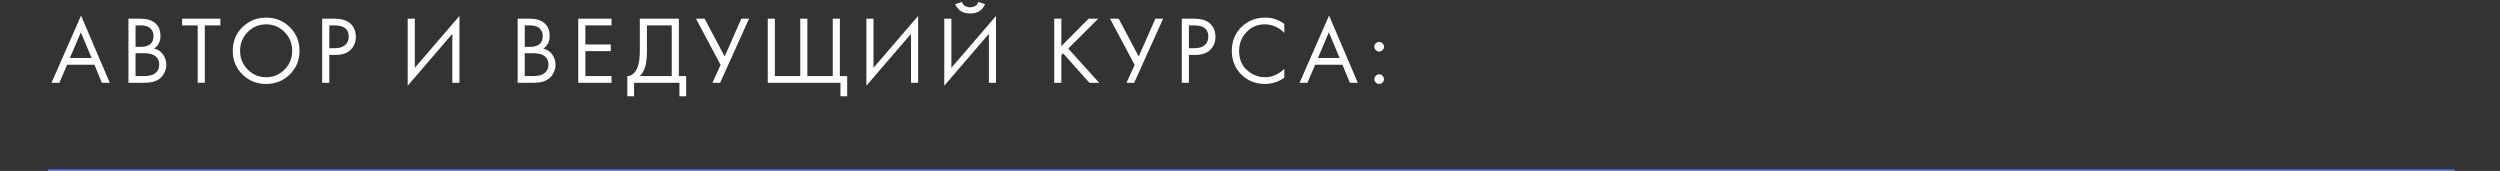 <?xml version="1.0" encoding="UTF-8"?> <svg xmlns="http://www.w3.org/2000/svg" width="936" height="64" viewBox="0 0 936 64" fill="none"><rect x="0" y="0" width="936" height="64" fill="#333333" stroke="none"/><line x1="18" y1="63.7" x2="919" y2="63.7" stroke="#587EEF" stroke-width="0.6"></line><path d="M38.152 31L35.344 24.232H25.12L22.24 31H19.288L30.34 5.836L41.104 31H38.152ZM26.164 21.712H34.3L30.268 12.1L26.164 21.712ZM48.09 6.988H52.41C54.81 6.988 56.647 7.492 57.919 8.5C59.358 9.604 60.078 11.26 60.078 13.468C60.078 15.532 59.286 17.104 57.703 18.184C59.239 18.568 60.379 19.348 61.123 20.524C61.891 21.676 62.275 22.912 62.275 24.232C62.275 25.312 62.035 26.308 61.554 27.22C61.099 28.132 60.523 28.864 59.827 29.416C58.483 30.472 56.562 31 54.066 31H48.09V6.988ZM50.755 9.508V17.536H52.77C53.13 17.536 53.478 17.524 53.815 17.5C54.151 17.452 54.547 17.356 55.002 17.212C55.483 17.044 55.891 16.828 56.227 16.564C56.587 16.3 56.886 15.904 57.127 15.376C57.367 14.848 57.486 14.236 57.486 13.54C57.486 12.796 57.343 12.16 57.054 11.632C56.767 11.08 56.443 10.672 56.083 10.408C55.722 10.144 55.291 9.94 54.786 9.796C54.282 9.652 53.898 9.568 53.635 9.544C53.37 9.52 53.106 9.508 52.843 9.508H50.755ZM50.755 19.912V28.48H53.815C55.758 28.48 57.163 28.144 58.026 27.472C59.083 26.704 59.611 25.6 59.611 24.16C59.611 22.552 58.926 21.376 57.559 20.632C56.694 20.152 55.339 19.912 53.49 19.912H50.755ZM82.516 9.508H76.684V31H74.02V9.508H68.188V6.988H82.516V9.508ZM108.495 27.868C106.095 30.244 103.143 31.432 99.639 31.432C96.135 31.432 93.171 30.244 90.747 27.868C88.347 25.492 87.147 22.54 87.147 19.012C87.147 15.46 88.359 12.508 90.783 10.156C93.207 7.78 96.159 6.592 99.639 6.592C103.119 6.592 106.071 7.78 108.495 10.156C110.919 12.508 112.131 15.46 112.131 19.012C112.131 22.54 110.919 25.492 108.495 27.868ZM106.551 11.992C104.655 10.072 102.351 9.112 99.639 9.112C96.927 9.112 94.623 10.072 92.727 11.992C90.831 13.912 89.883 16.252 89.883 19.012C89.883 21.772 90.831 24.112 92.727 26.032C94.623 27.952 96.927 28.912 99.639 28.912C102.351 28.912 104.655 27.952 106.551 26.032C108.447 24.112 109.395 21.772 109.395 19.012C109.395 16.252 108.447 13.912 106.551 11.992ZM120.625 6.988H124.981C127.717 6.988 129.733 7.552 131.029 8.68C132.493 9.928 133.225 11.644 133.225 13.828C133.225 15.7 132.589 17.296 131.317 18.616C130.069 19.912 128.173 20.56 125.629 20.56H123.289V31H120.625V6.988ZM123.289 9.508V18.04H125.485C127.069 18.04 128.305 17.656 129.193 16.888C130.105 16.12 130.561 15.052 130.561 13.684C130.561 10.9 128.797 9.508 125.269 9.508H123.289ZM169.349 31V12.676L152.645 32.08V6.988H155.309V25.384L172.013 5.98V31H169.349ZM193.806 6.988H198.126C200.526 6.988 202.362 7.492 203.634 8.5C205.074 9.604 205.794 11.26 205.794 13.468C205.794 15.532 205.002 17.104 203.418 18.184C204.954 18.568 206.094 19.348 206.838 20.524C207.606 21.676 207.99 22.912 207.99 24.232C207.99 25.312 207.75 26.308 207.27 27.22C206.814 28.132 206.238 28.864 205.542 29.416C204.198 30.472 202.278 31 199.782 31H193.806V6.988ZM196.47 9.508V17.536H198.486C198.846 17.536 199.194 17.524 199.53 17.5C199.866 17.452 200.262 17.356 200.718 17.212C201.198 17.044 201.606 16.828 201.942 16.564C202.302 16.3 202.602 15.904 202.842 15.376C203.082 14.848 203.202 14.236 203.202 13.54C203.202 12.796 203.058 12.16 202.77 11.632C202.482 11.08 202.158 10.672 201.798 10.408C201.438 10.144 201.006 9.94 200.502 9.796C199.998 9.652 199.614 9.568 199.35 9.544C199.086 9.52 198.822 9.508 198.558 9.508H196.47ZM196.47 19.912V28.48H199.53C201.474 28.48 202.878 28.144 203.742 27.472C204.798 26.704 205.326 25.6 205.326 24.16C205.326 22.552 204.642 21.376 203.274 20.632C202.41 20.152 201.054 19.912 199.206 19.912H196.47ZM228.952 6.988V9.508H219.16V16.636H228.664V19.156H219.16V28.48H228.952V31H216.496V6.988H228.952ZM239.551 6.988H254.167V28.48H256.903V36.04H254.383V31H237.391V36.04H234.871V28.48C235.687 28.504 236.431 28.216 237.103 27.616C237.775 26.992 238.303 26.2 238.687 25.24C239.263 23.776 239.551 21.676 239.551 18.94V6.988ZM242.215 9.508V18.94C242.215 21.892 241.927 24.124 241.351 25.636C240.943 26.716 240.331 27.664 239.515 28.48H251.503V9.508H242.215ZM260.579 6.988H263.819L271.307 21.136L277.571 6.988H280.451L269.615 31H266.735L269.795 24.304L260.579 6.988ZM287.448 31V6.988H290.112V28.48H299.616V6.988H302.28V28.48H311.784V6.988H314.448V28.48H317.184V36.04H314.664V31H287.448ZM341.08 31V12.676L324.376 32.08V6.988H327.04V25.384L343.744 5.98V31H341.08ZM370.239 31V12.676L353.535 32.08V6.988H356.199V25.384L372.903 5.98V31H370.239ZM357.639 1.552L360.159 0.724C360.303 1.18 360.519 1.564 360.807 1.876C361.119 2.164 361.455 2.368 361.815 2.488C362.199 2.584 362.487 2.656 362.679 2.704C362.871 2.728 363.051 2.74 363.219 2.74C363.387 2.74 363.567 2.728 363.759 2.704C363.951 2.656 364.227 2.584 364.587 2.488C364.971 2.368 365.307 2.164 365.595 1.876C365.907 1.564 366.135 1.18 366.279 0.724L368.799 1.552C368.703 1.816 368.559 2.092 368.367 2.38C368.199 2.668 367.911 3.04 367.503 3.496C367.095 3.952 366.519 4.324 365.775 4.612C365.031 4.9 364.179 5.044 363.219 5.044C362.259 5.044 361.407 4.9 360.663 4.612C359.919 4.324 359.343 3.952 358.935 3.496C358.527 3.04 358.227 2.668 358.035 2.38C357.867 2.092 357.735 1.816 357.639 1.552ZM397.36 6.988V17.284L407.584 6.988H411.184L399.952 18.184L411.544 31H407.872L398.044 19.984L397.36 20.668V31H394.696V6.988H397.36ZM415.597 6.988H418.837L426.325 21.136L432.589 6.988H435.469L424.633 31H421.753L424.813 24.304L415.597 6.988ZM442.466 6.988H446.822C449.558 6.988 451.574 7.552 452.87 8.68C454.334 9.928 455.066 11.644 455.066 13.828C455.066 15.7 454.43 17.296 453.158 18.616C451.91 19.912 450.014 20.56 447.47 20.56H445.13V31H442.466V6.988ZM445.13 9.508V18.04H447.326C448.91 18.04 450.146 17.656 451.034 16.888C451.946 16.12 452.402 15.052 452.402 13.684C452.402 10.9 450.638 9.508 447.11 9.508H445.13ZM480.844 8.968V12.28C479.884 11.32 478.84 10.576 477.712 10.048C476.344 9.424 474.964 9.112 473.572 9.112C470.812 9.112 468.508 10.084 466.66 12.028C464.836 13.948 463.924 16.312 463.924 19.12C463.924 22.144 464.92 24.532 466.912 26.284C468.928 28.036 471.16 28.912 473.608 28.912C475.144 28.912 476.632 28.54 478.072 27.796C479.08 27.292 480.004 26.62 480.844 25.78V29.092C478.66 30.652 476.248 31.432 473.608 31.432C470.056 31.432 467.092 30.244 464.716 27.868C462.364 25.492 461.188 22.564 461.188 19.084C461.188 15.508 462.376 12.532 464.752 10.156C467.152 7.78 470.152 6.592 473.752 6.592C476.392 6.592 478.756 7.384 480.844 8.968ZM505.414 31L502.606 24.232H492.382L489.502 31H486.55L497.602 5.836L508.366 31H505.414ZM493.426 21.712H501.562L497.53 12.1L493.426 21.712ZM515.1 18.76C514.74 18.4 514.56 17.98 514.56 17.5C514.56 17.02 514.74 16.6 515.1 16.24C515.46 15.88 515.88 15.7 516.36 15.7C516.84 15.7 517.26 15.88 517.62 16.24C517.98 16.6 518.16 17.02 518.16 17.5C518.16 17.98 517.98 18.4 517.62 18.76C517.26 19.12 516.84 19.3 516.36 19.3C515.88 19.3 515.46 19.12 515.1 18.76ZM515.1 30.892C514.74 30.532 514.56 30.112 514.56 29.632C514.56 29.152 514.74 28.732 515.1 28.372C515.46 28.012 515.88 27.832 516.36 27.832C516.84 27.832 517.26 28.012 517.62 28.372C517.98 28.732 518.16 29.152 518.16 29.632C518.16 30.112 517.98 30.532 517.62 30.892C517.26 31.252 516.84 31.432 516.36 31.432C515.88 31.432 515.46 31.252 515.1 30.892Z" fill="white"></path></svg> 